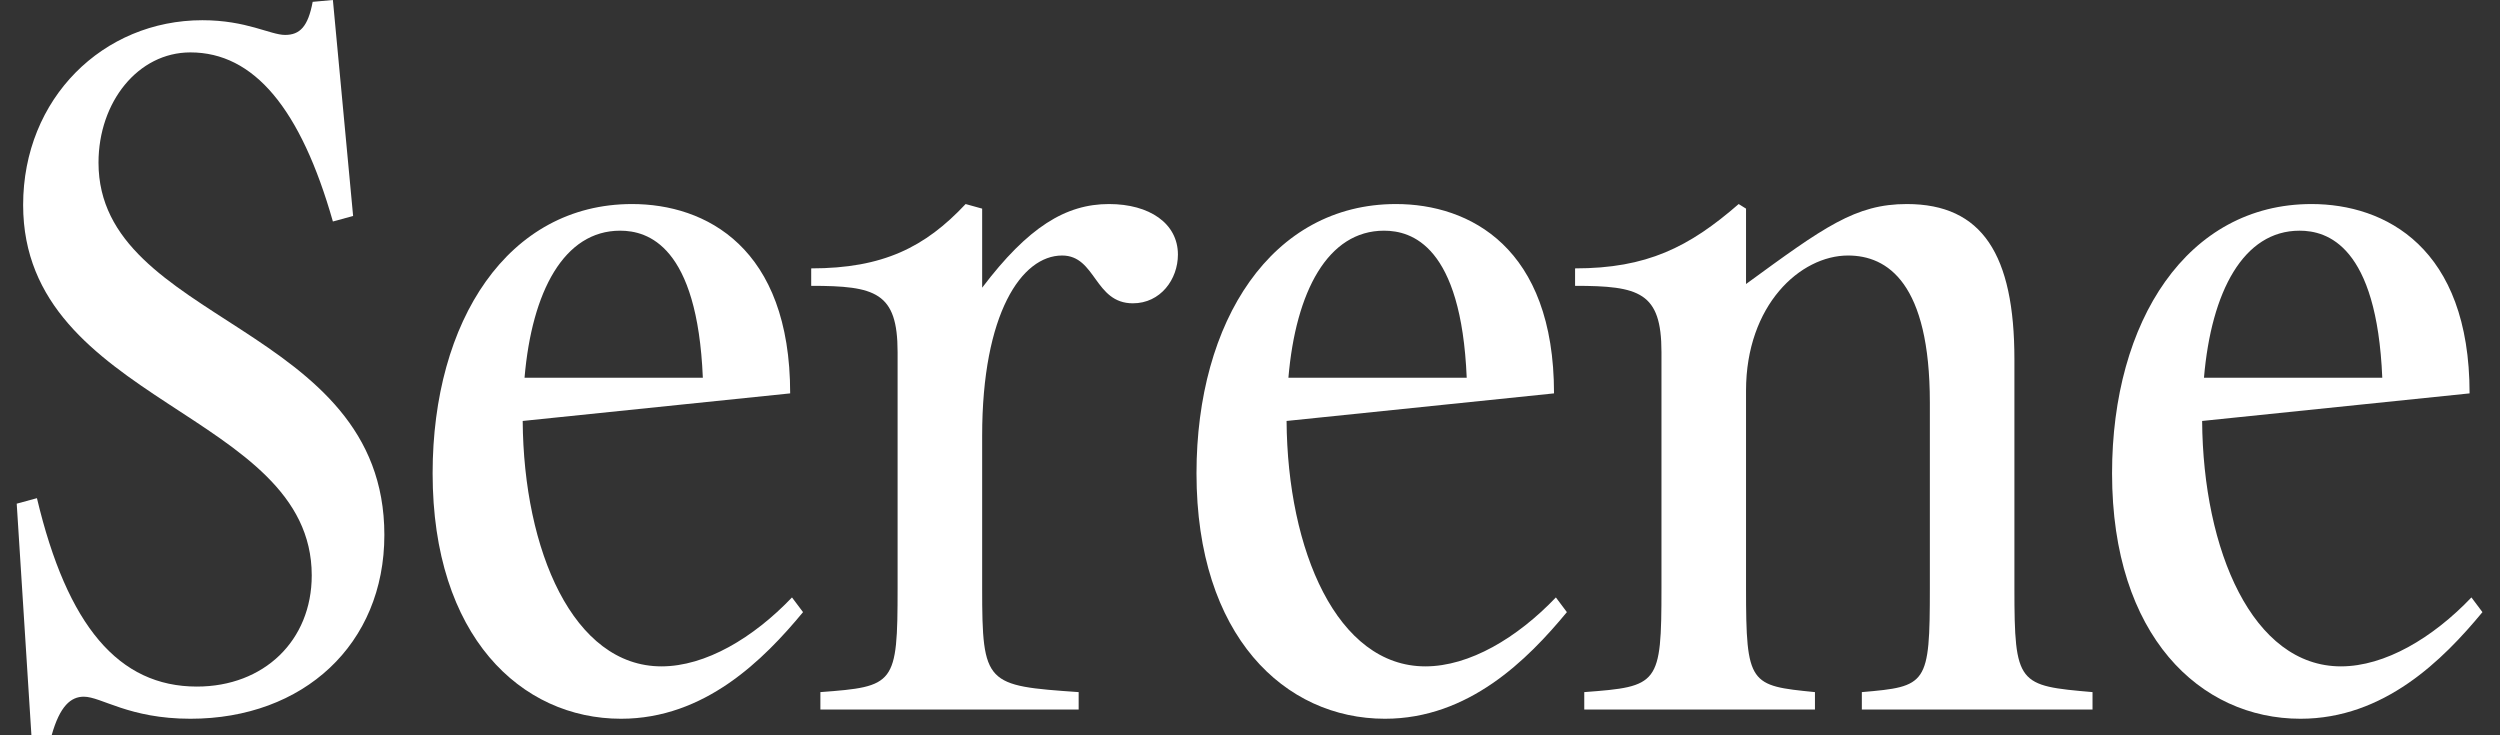 <svg xmlns="http://www.w3.org/2000/svg" fill="none" viewBox="0 0 102 30" height="30" width="102">
<rect x="0" y="0" width="102" height="30" fill="#333333" stroke="none"/>
<path fill="white" d="M7.769 29.325C5.257 29.325 4.132 28.425 3.419 28.425C2.894 28.425 2.444 28.8 2.107 30H1.282L0.682 20.55L1.507 20.325C2.744 25.538 4.844 28.012 8.032 28.012C10.769 28.012 12.719 26.137 12.719 23.475C12.719 16.8 0.944 16.462 0.944 8.363C0.944 4.013 4.207 0.825 8.257 0.825C10.057 0.825 11.032 1.425 11.632 1.425C12.232 1.425 12.569 1.087 12.757 0.075L13.582 0L14.407 8.812L13.582 9.037C12.269 4.425 10.357 2.138 7.769 2.138C5.632 2.138 4.019 4.162 4.019 6.638C4.019 13.2 15.682 13.2 15.682 21.825C15.682 26.288 12.382 29.325 7.769 29.325Z"></path>
<path fill="white" d="M25.338 29.325C21.251 29.325 17.651 25.95 17.651 19.312C17.651 13.088 20.726 8.325 25.788 8.325C28.788 8.325 32.239 10.088 32.239 16.05L21.326 17.175C21.363 22.462 23.389 27.188 26.988 27.188C28.788 27.188 30.738 26.025 32.313 24.375L32.764 24.975C31.151 26.925 28.751 29.325 25.338 29.325ZM25.301 9.412C23.014 9.412 21.701 11.887 21.401 15.412H28.676C28.451 10.012 26.426 9.412 25.301 9.412Z"></path>
<path fill="white" d="M44.009 28.238V28.95H33.472V28.238C36.509 28.012 36.622 27.938 36.622 24V14.363C36.622 11.925 35.722 11.662 33.097 11.662V10.95C36.022 10.95 37.747 10.088 39.397 8.325L40.072 8.512V11.738C41.947 9.262 43.484 8.325 45.247 8.325C46.897 8.325 48.059 9.113 48.059 10.387C48.059 11.4 47.347 12.375 46.222 12.375C44.647 12.375 44.722 10.425 43.334 10.425C41.684 10.425 40.072 12.787 40.072 17.775V24C40.072 27.938 40.222 27.975 44.009 28.238Z"></path>
<path fill="white" d="M56.505 29.325C52.417 29.325 48.817 25.95 48.817 19.312C48.817 13.088 51.892 8.325 56.955 8.325C59.955 8.325 63.404 10.088 63.404 16.05L52.492 17.175C52.529 22.462 54.554 27.188 58.154 27.188C59.955 27.188 61.904 26.025 63.48 24.375L63.929 24.975C62.317 26.925 59.917 29.325 56.505 29.325ZM56.467 9.412C54.179 9.412 52.867 11.887 52.567 15.412H59.842C59.617 10.012 57.592 9.412 56.467 9.412Z"></path>
<path fill="white" d="M74.05 28.238V28.95H64.638V28.238C67.675 28.012 67.788 27.938 67.788 24V14.363C67.788 11.925 66.888 11.662 64.263 11.662V10.95C67.188 10.95 68.913 10.088 70.938 8.325L71.238 8.512V11.588C74.425 9.262 75.7 8.325 77.8 8.325C80.875 8.325 82.188 10.387 82.188 14.662V24C82.188 27.938 82.338 27.975 85.375 28.238V28.95H75.963V28.238C78.625 28.012 78.738 27.938 78.738 24V16.425C78.738 11.55 77.013 10.425 75.4 10.425C73.45 10.425 71.238 12.45 71.238 15.938V24C71.238 27.938 71.388 27.975 74.05 28.238Z"></path>
<path fill="white" d="M93.859 29.325C89.772 29.325 86.172 25.95 86.172 19.312C86.172 13.088 89.247 8.325 94.309 8.325C97.309 8.325 100.759 10.088 100.759 16.05L89.847 17.175C89.885 22.462 91.909 27.188 95.51 27.188C97.309 27.188 99.26 26.025 100.834 24.375L101.284 24.975C99.672 26.925 97.272 29.325 93.859 29.325ZM93.822 9.412C91.534 9.412 90.222 11.887 89.922 15.412H97.197C96.972 10.012 94.947 9.412 93.822 9.412Z"></path>
</svg>
